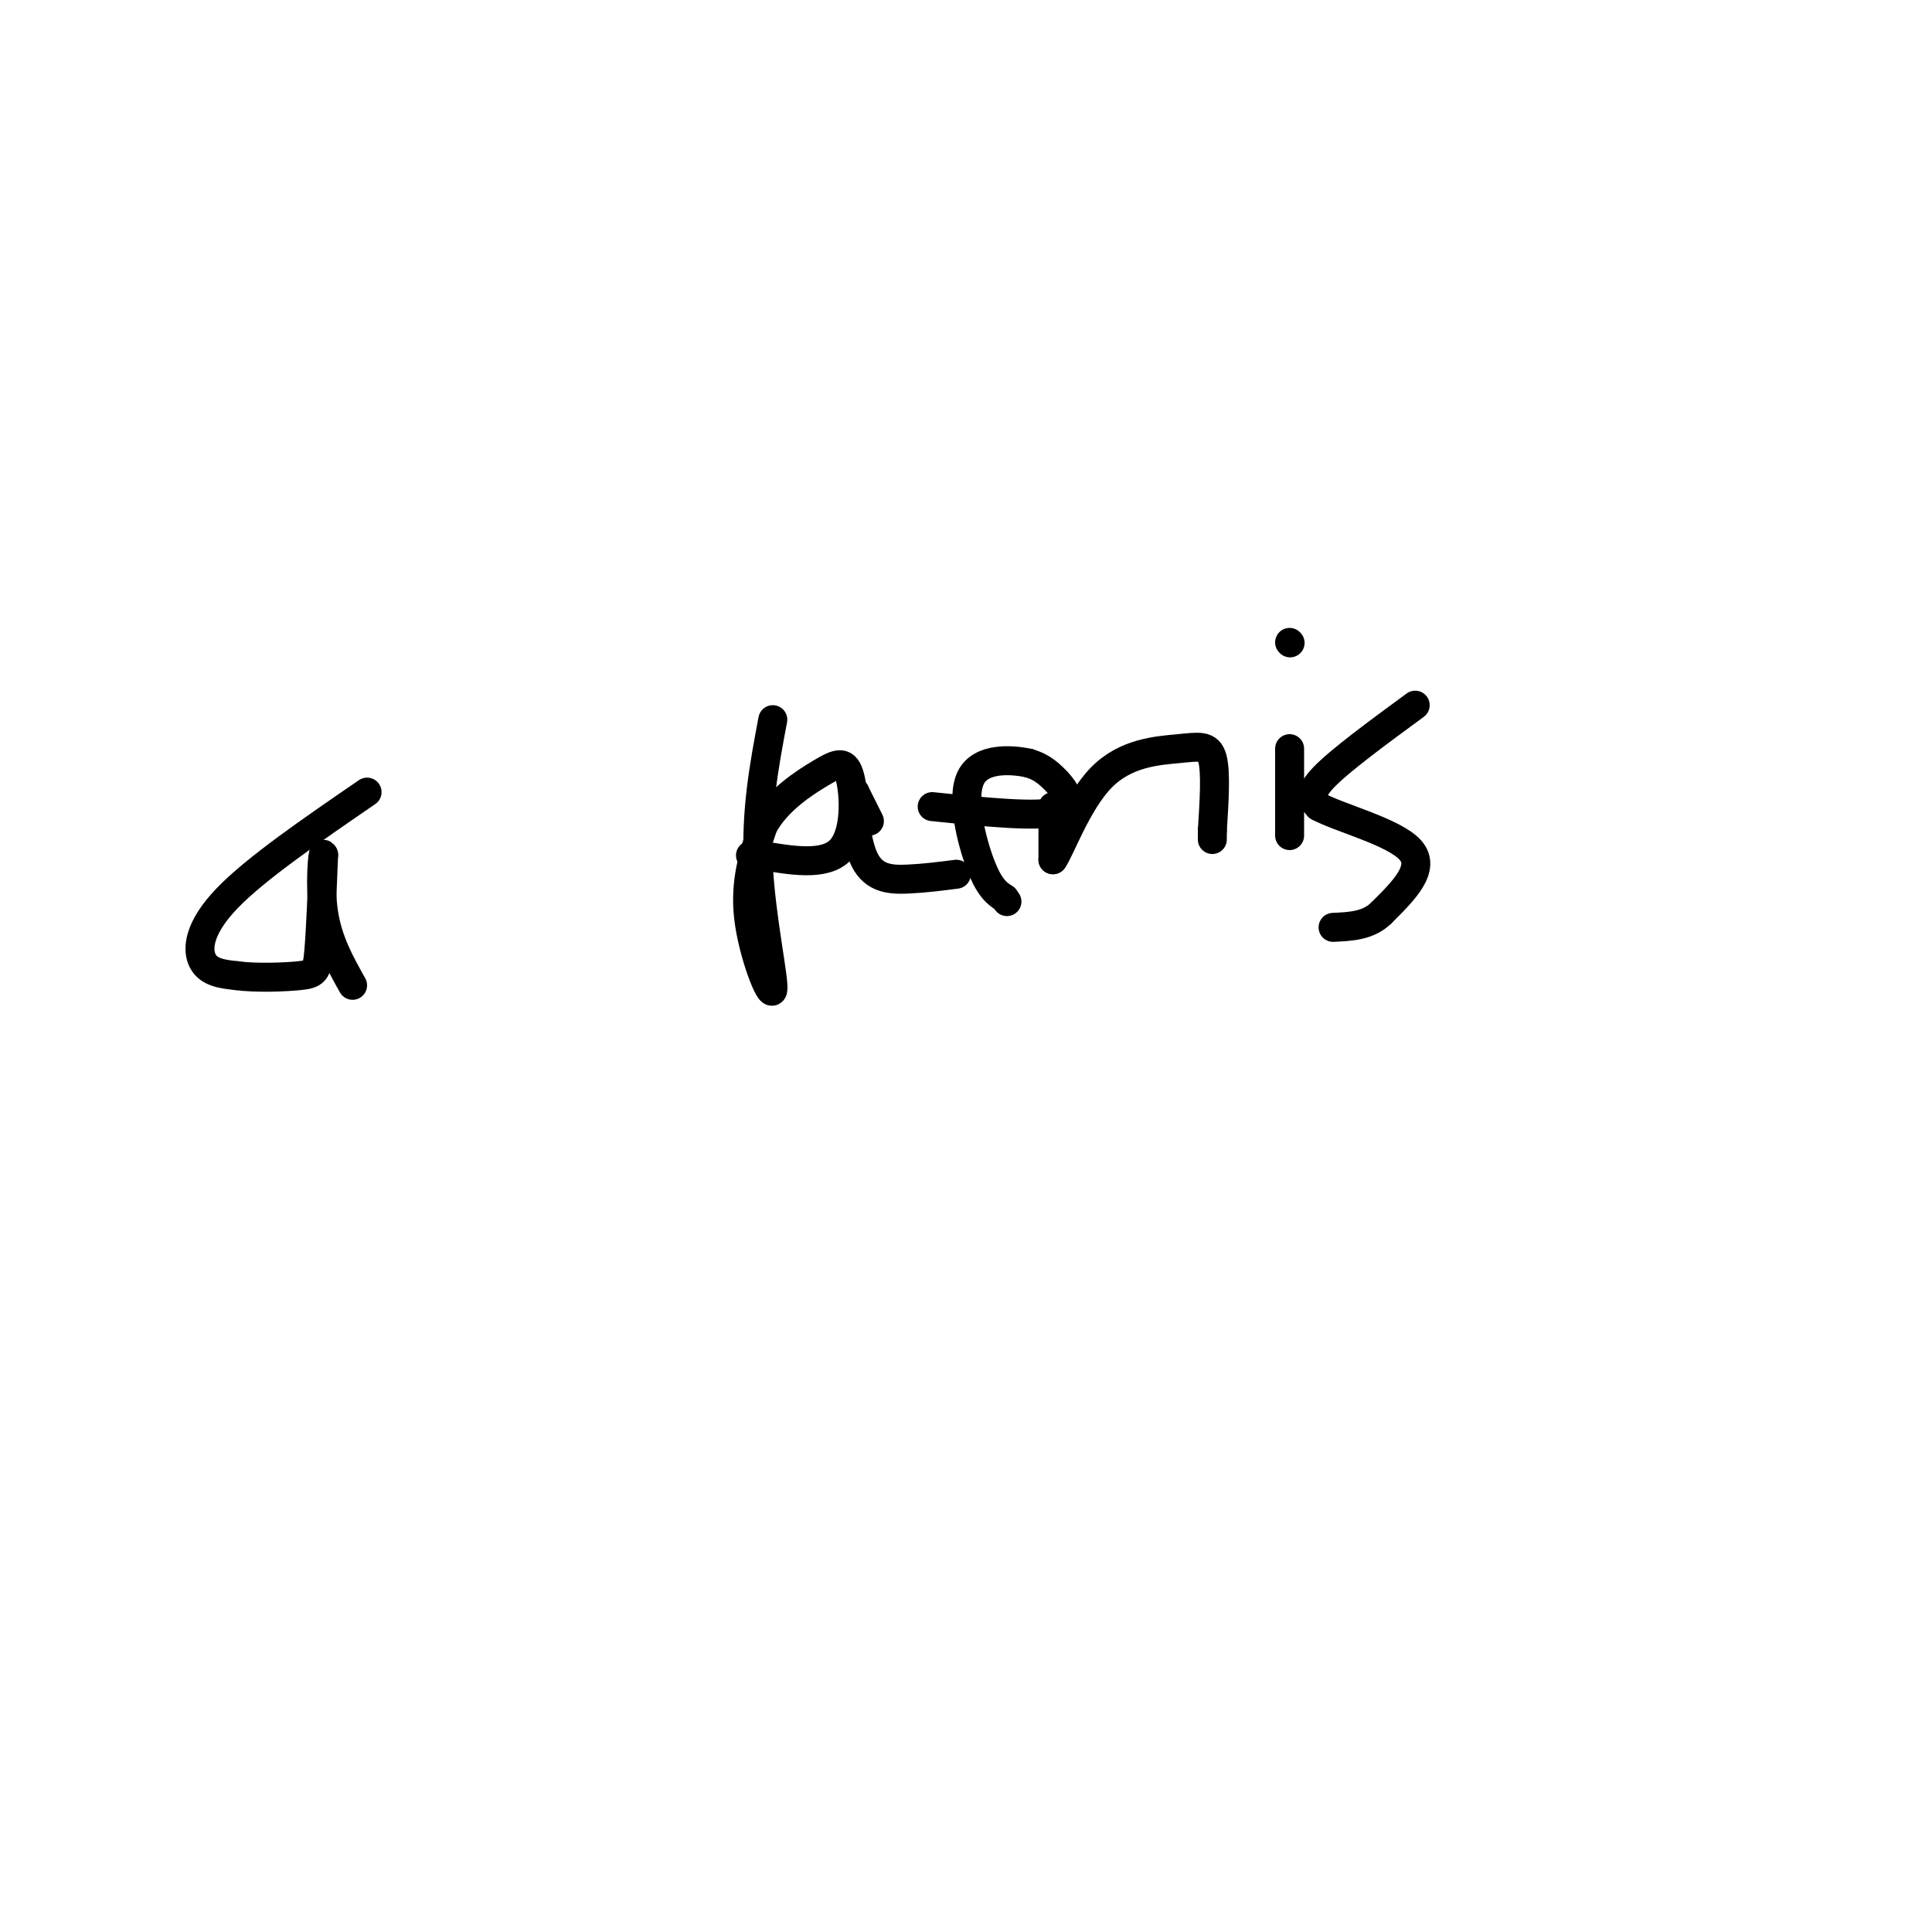 <svg viewBox='0 0 400 400' version='1.1' xmlns='http://www.w3.org/2000/svg' xmlns:xlink='http://www.w3.org/1999/xlink'><g fill='none' stroke='#000000' stroke-width='6' stroke-linecap='round' stroke-linejoin='round'><path d='M76,164c-11.533,7.911 -23.067,15.822 -29,22c-5.933,6.178 -6.267,10.622 -5,13c1.267,2.378 4.133,2.689 7,3'/><path d='M49,202c3.798,0.524 9.792,0.333 13,0c3.208,-0.333 3.631,-0.810 4,-5c0.369,-4.190 0.685,-12.095 1,-20'/><path d='M67,177c-0.111,-1.111 -0.889,6.111 0,12c0.889,5.889 3.444,10.444 6,15'/><path d='M160,149c-1.774,9.405 -3.548,18.810 -3,30c0.548,11.190 3.417,24.167 3,26c-0.417,1.833 -4.119,-7.476 -5,-15c-0.881,-7.524 1.060,-13.262 3,-19'/><path d='M158,171c2.841,-5.255 8.442,-8.893 12,-11c3.558,-2.107 5.073,-2.683 6,1c0.927,3.683 1.265,11.624 -2,15c-3.265,3.376 -10.132,2.188 -17,1'/><path d='M157,177c-2.833,0.167 -1.417,0.083 0,0'/><path d='M180,170c0.000,0.000 -3.000,-6.000 -3,-6'/><path d='M177,164c-0.429,1.988 0.000,9.958 2,14c2.000,4.042 5.571,4.155 9,4c3.429,-0.155 6.714,-0.577 10,-1'/><path d='M218,167c0.000,0.000 0.000,11.000 0,11'/><path d='M218,178c1.407,-1.801 4.923,-11.802 10,-17c5.077,-5.198 11.713,-5.592 16,-6c4.287,-0.408 6.225,-0.831 7,2c0.775,2.831 0.388,8.915 0,15'/><path d='M251,172c0.000,2.667 0.000,1.833 0,1'/><path d='M267,155c0.000,0.000 0.000,9.000 0,9'/><path d='M267,164c0.000,3.000 0.000,6.000 0,9'/><path d='M267,133c0.000,0.000 0.100,0.100 0.1,0.1'/><path d='M293,146c-7.833,5.750 -15.667,11.500 -19,15c-3.333,3.500 -2.167,4.750 -1,6'/><path d='M273,167c4.333,2.356 15.667,5.244 19,9c3.333,3.756 -1.333,8.378 -6,13'/><path d='M286,189c-2.667,2.667 -6.333,2.833 -10,3'/><path d='M193,167c10.978,1.133 21.956,2.267 26,1c4.044,-1.267 1.156,-4.933 -1,-7c-2.156,-2.067 -3.578,-2.533 -5,-3'/><path d='M213,158c-3.548,-0.774 -9.917,-1.208 -12,3c-2.083,4.208 0.119,13.060 2,18c1.881,4.940 3.440,5.970 5,7'/><path d='M208,186c0.833,1.167 0.417,0.583 0,0'/></g>
</svg>